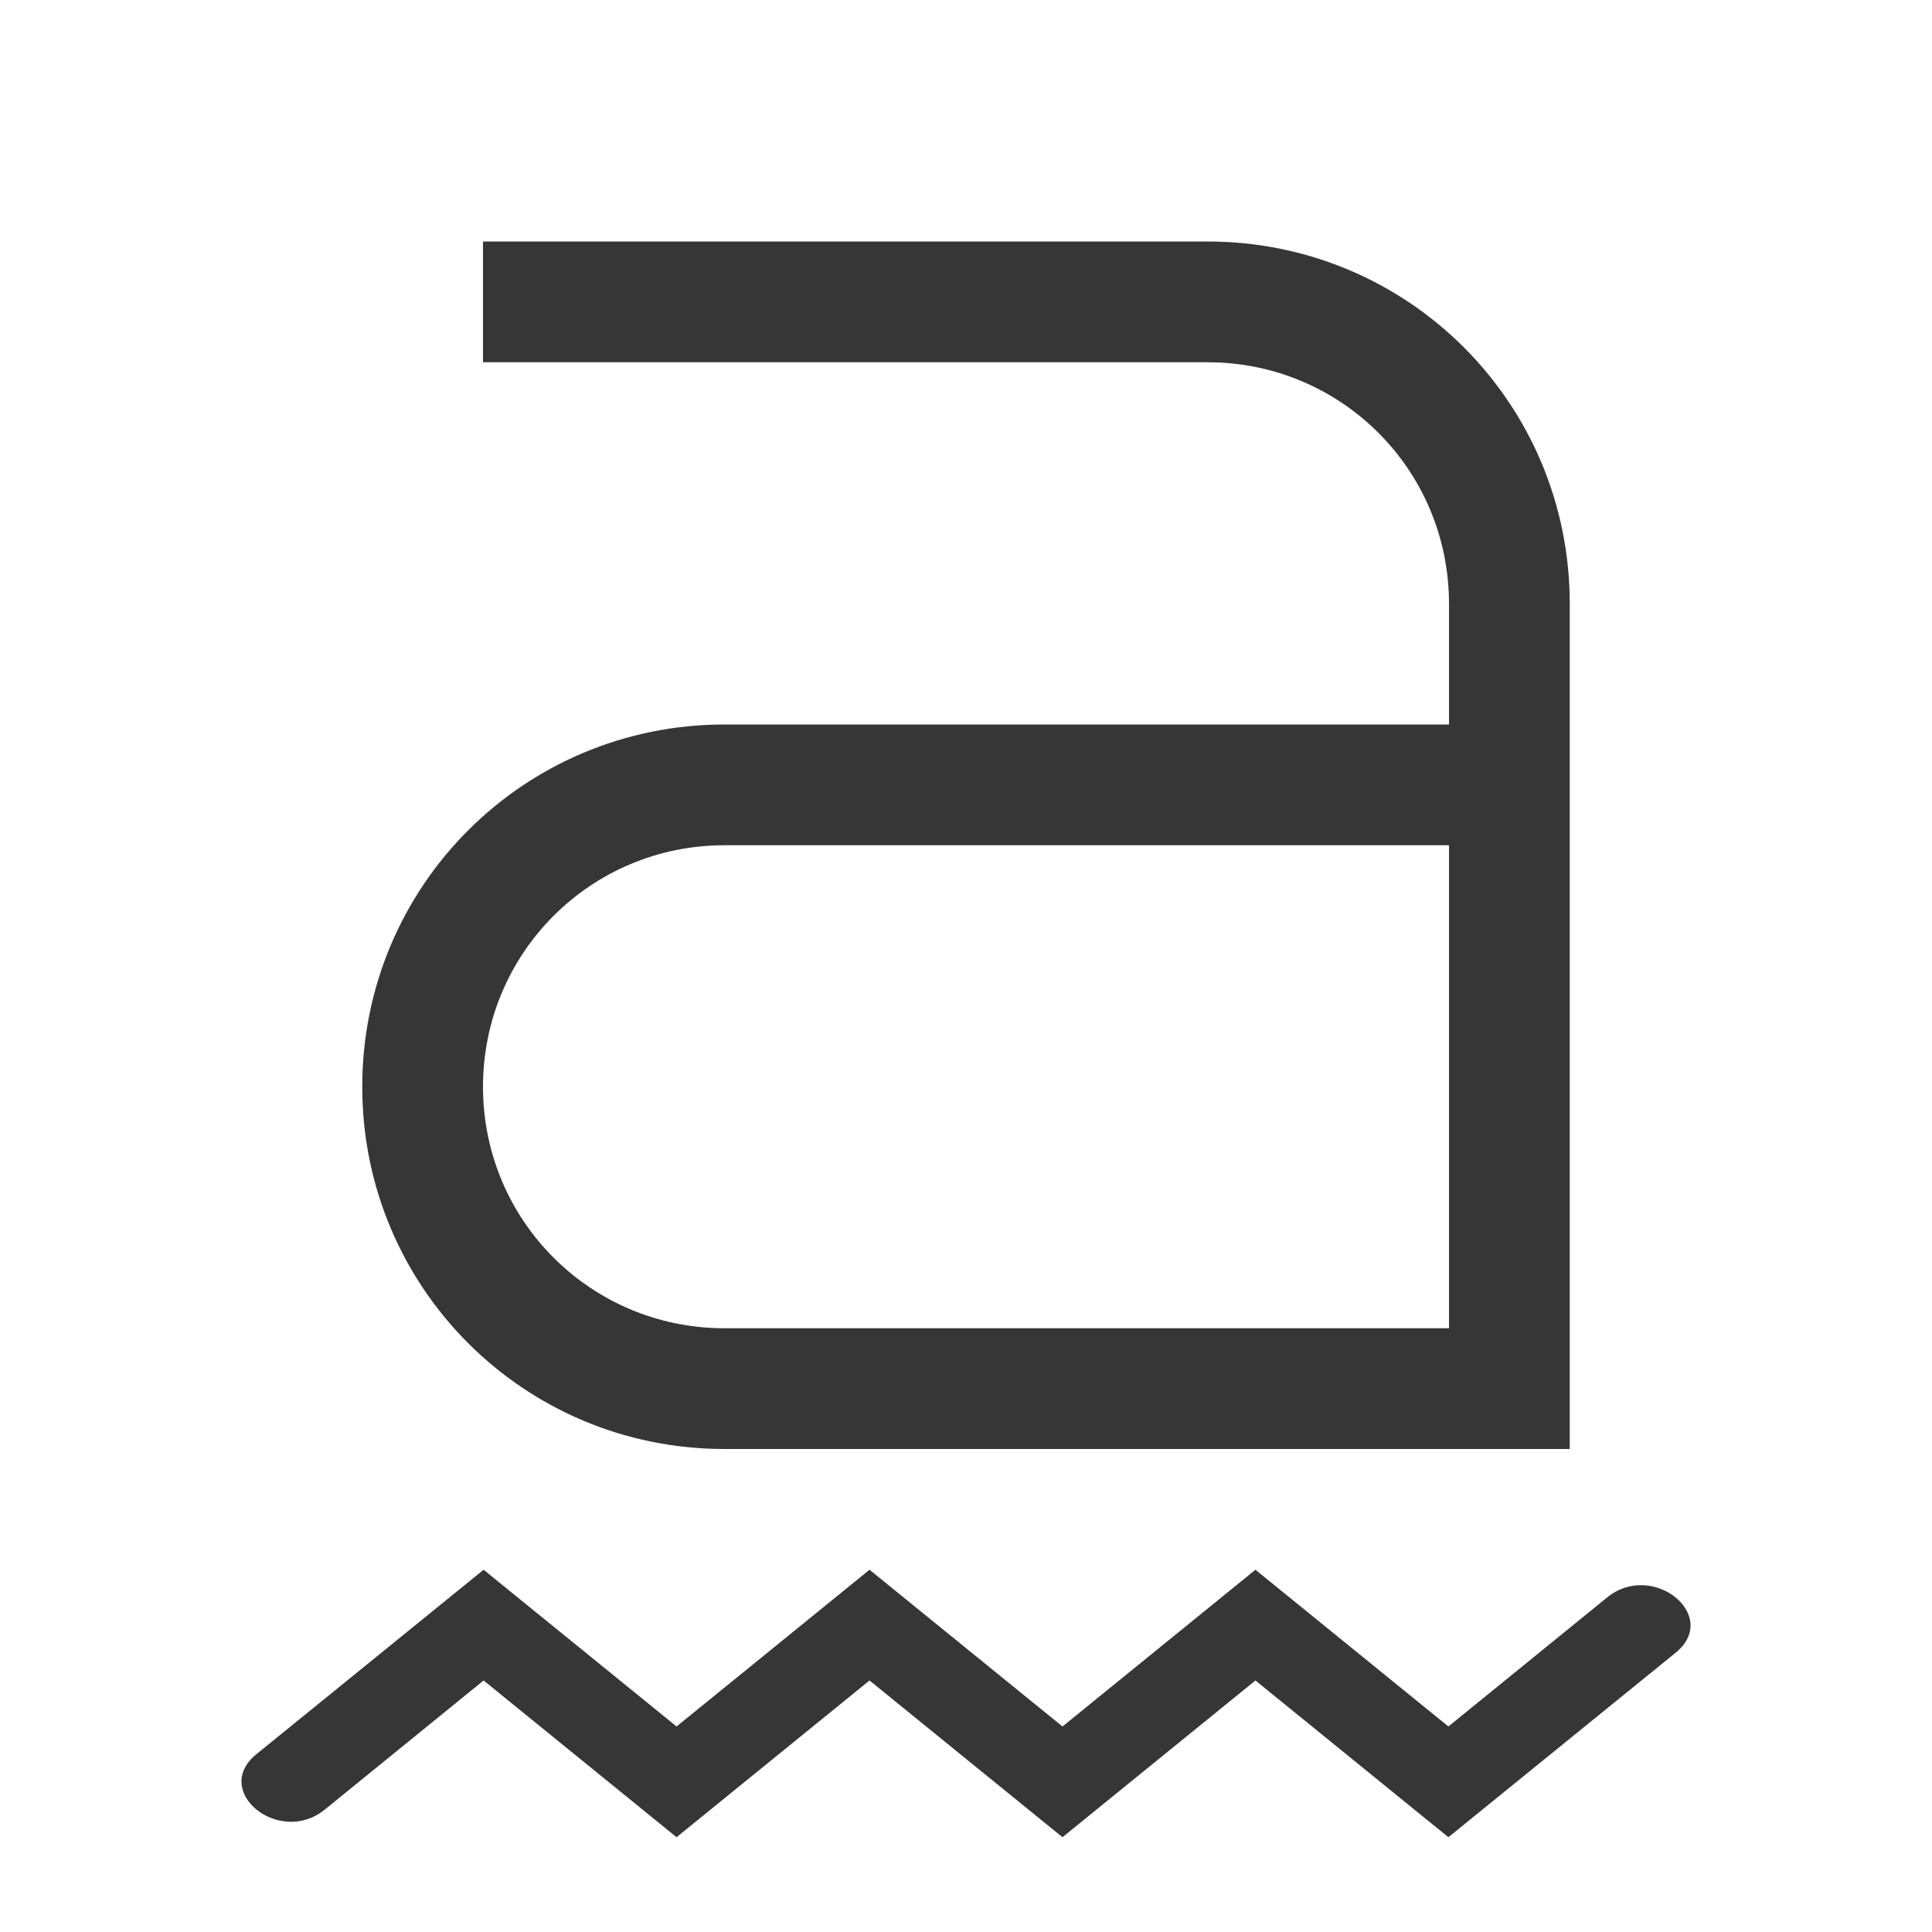 <svg width="16" height="16" version="1.1" xmlns="http://www.w3.org/2000/svg">
 <path d="m4.005 13-1.881 1.527c-0.377 0.306 0.189 0.766 0.566 0.459l1.315-1.069 1.598 1.298 1.598-1.298 1.598 1.298 1.598-1.298 1.598 1.298 1.881-1.527c0.377-0.306-0.189-0.766-0.566-0.459l-1.315 1.069-1.598-1.298-1.598 1.298-1.598-1.298-1.598 1.298z" fill="#363636"/>
 <path d="m4 2v1h6c1.108 0 2 0.892 2 2v1h-6c-1.662 0-3 1.338-3 3 0 1.662 1.338 3 3 3h7v-7c0-1.662-1.338-3-3-3zm2 5h6v4h-6c-1.108 0-2-0.892-2-2 0-1.108 0.892-2 2-2z" fill="#363636"/>
</svg>
